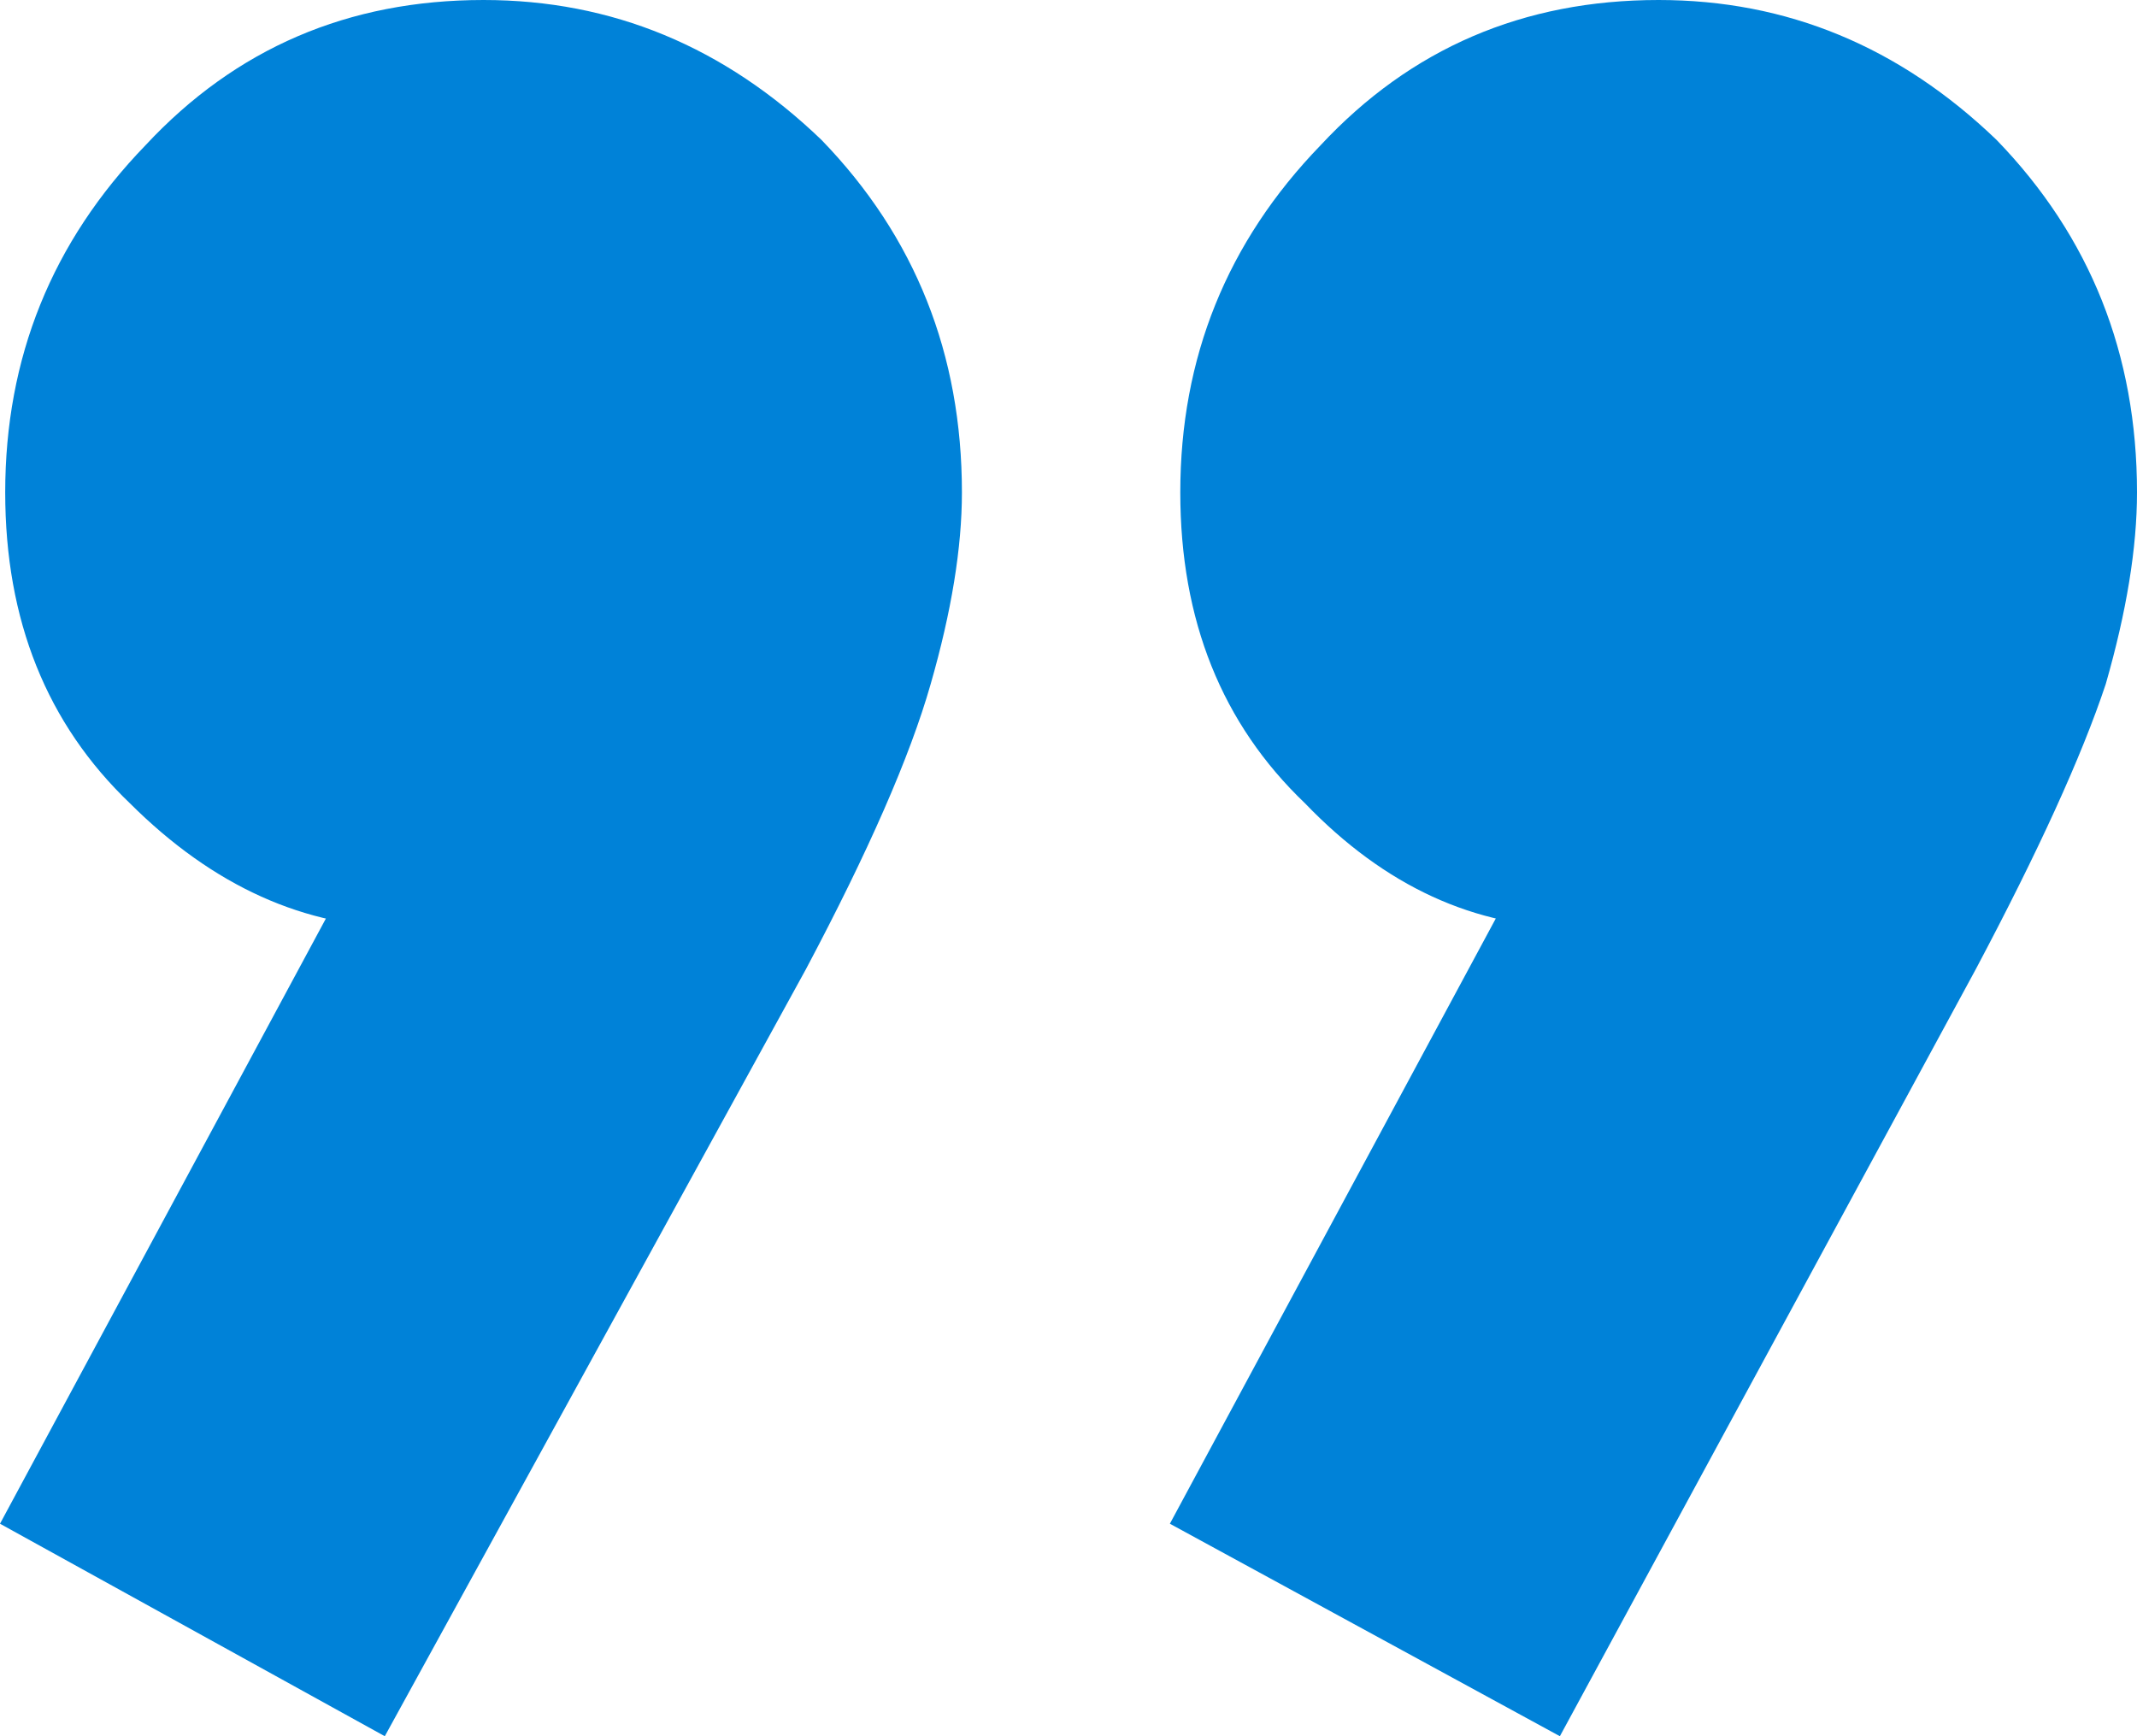 <svg width="16" height="13" viewBox="0 0 16 13" fill="none" xmlns="http://www.w3.org/2000/svg">
<path d="M8.759 11.409L11.601 6.131L13.392 5.627C13.184 6.015 12.95 6.325 12.691 6.558C12.431 6.817 12.133 6.946 11.796 6.946C11.043 6.946 10.368 6.636 9.771 6.015C9.148 5.42 8.837 4.644 8.837 3.687C8.837 2.678 9.187 1.811 9.888 1.087C10.563 0.362 11.406 -4.01592e-07 12.418 -3.13105e-07C13.379 -2.29157e-07 14.222 0.349 14.949 1.048C15.65 1.772 16 2.652 16 3.687C16 4.101 15.922 4.579 15.766 5.122C15.585 5.666 15.26 6.377 14.793 7.257L11.679 13L8.759 11.409ZM1.39094e-07 11.409L2.842 6.131L4.594 5.627C4.412 6.015 4.191 6.325 3.932 6.558C3.646 6.817 3.348 6.946 3.037 6.946C2.284 6.946 1.596 6.636 0.973 6.015C0.35 5.42 0.039 4.644 0.039 3.687C0.039 2.678 0.389 1.811 1.09 1.087C1.765 0.362 2.608 -1.17074e-06 3.62 -1.08226e-06C4.581 -9.98307e-07 5.424 0.349 6.151 1.048C6.852 1.772 7.202 2.652 7.202 3.687C7.202 4.101 7.124 4.579 6.968 5.122C6.813 5.666 6.501 6.377 6.034 7.257L2.881 13L1.39094e-07 11.409Z" fill="#0082D8"/>
</svg>
